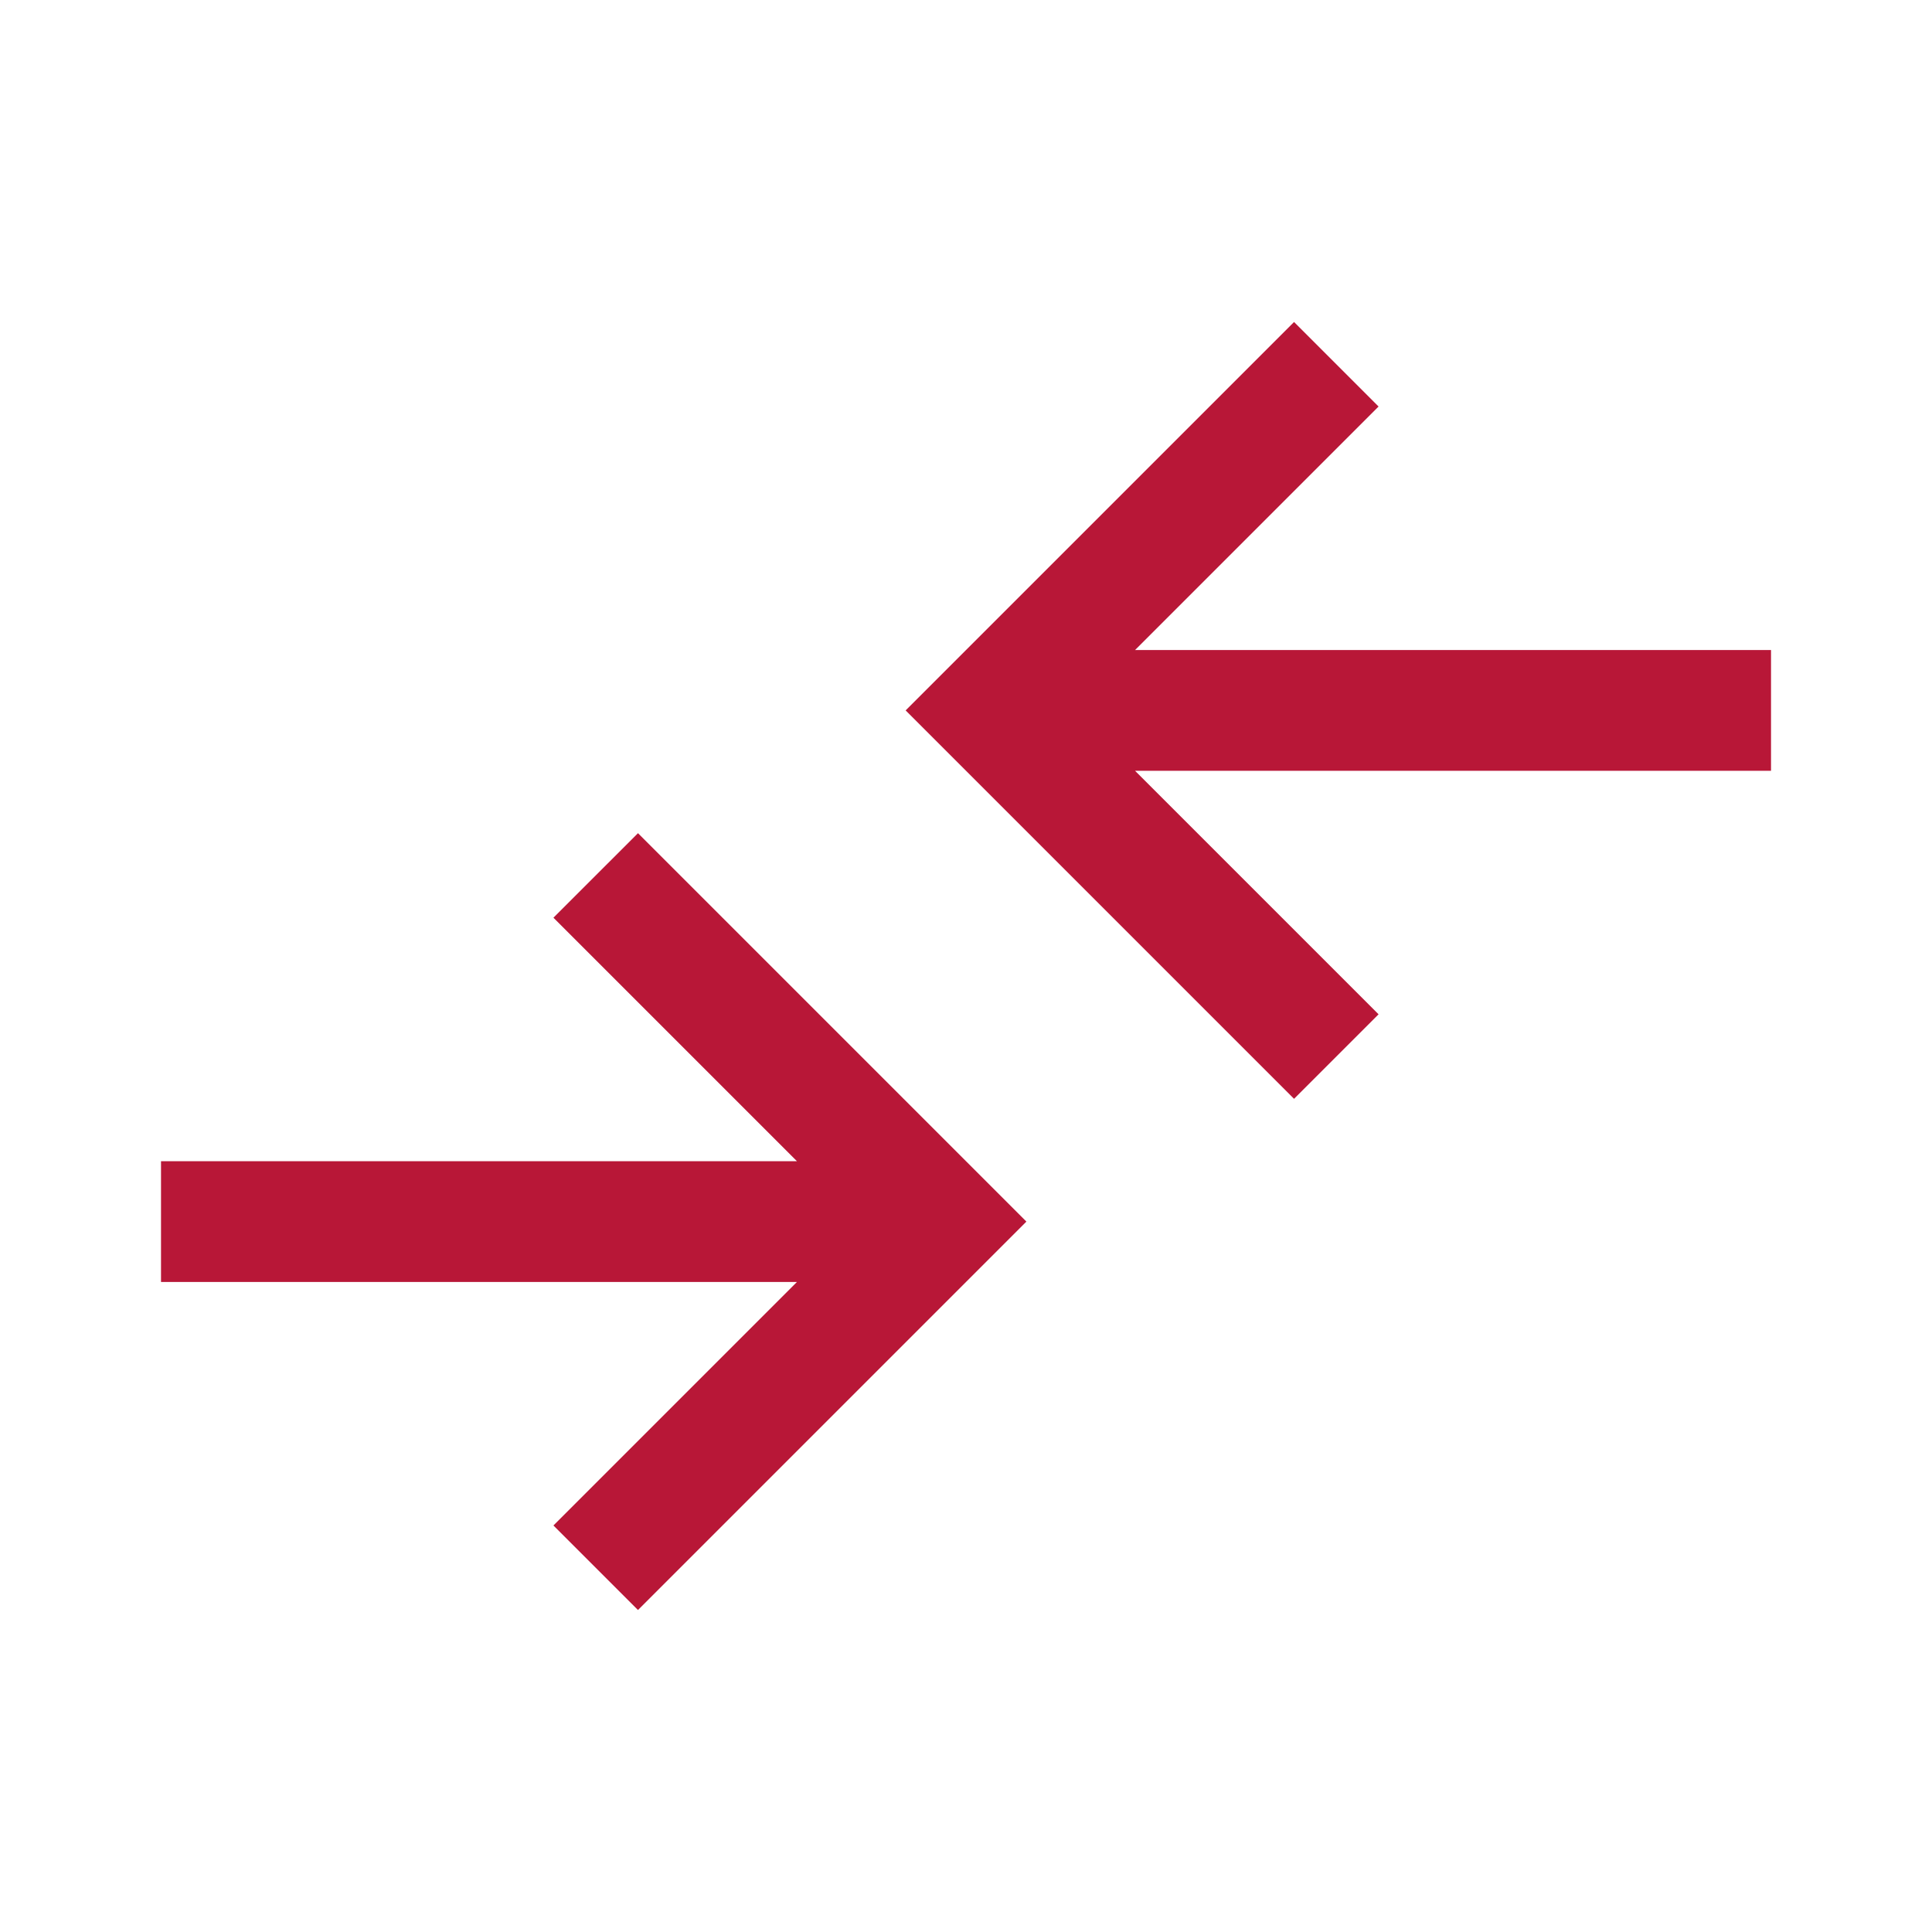 <svg width="74" height="74" viewBox="0 0 74 74" fill="none" xmlns="http://www.w3.org/2000/svg">
<mask id="mask0_2586_1607" style="mask-type:alpha" maskUnits="userSpaceOnUse" x="0" y="0" width="74" height="74">
<rect width="74" height="74" fill="#D9D9D9"/>
</mask>
<g mask="url(#mask0_2586_1607)">
<path d="M24.436 61.667L21.198 58.429L30.525 49.102H6.167V44.477H30.525L21.198 35.15L24.436 31.913L39.313 46.79L24.436 61.667ZM49.565 42.087L34.688 27.21L49.565 12.333L52.802 15.571L43.475 24.898H67.834V29.523H43.475L52.802 38.85L49.565 42.087Z" fill="#B81737"/>
</g>
</svg>
